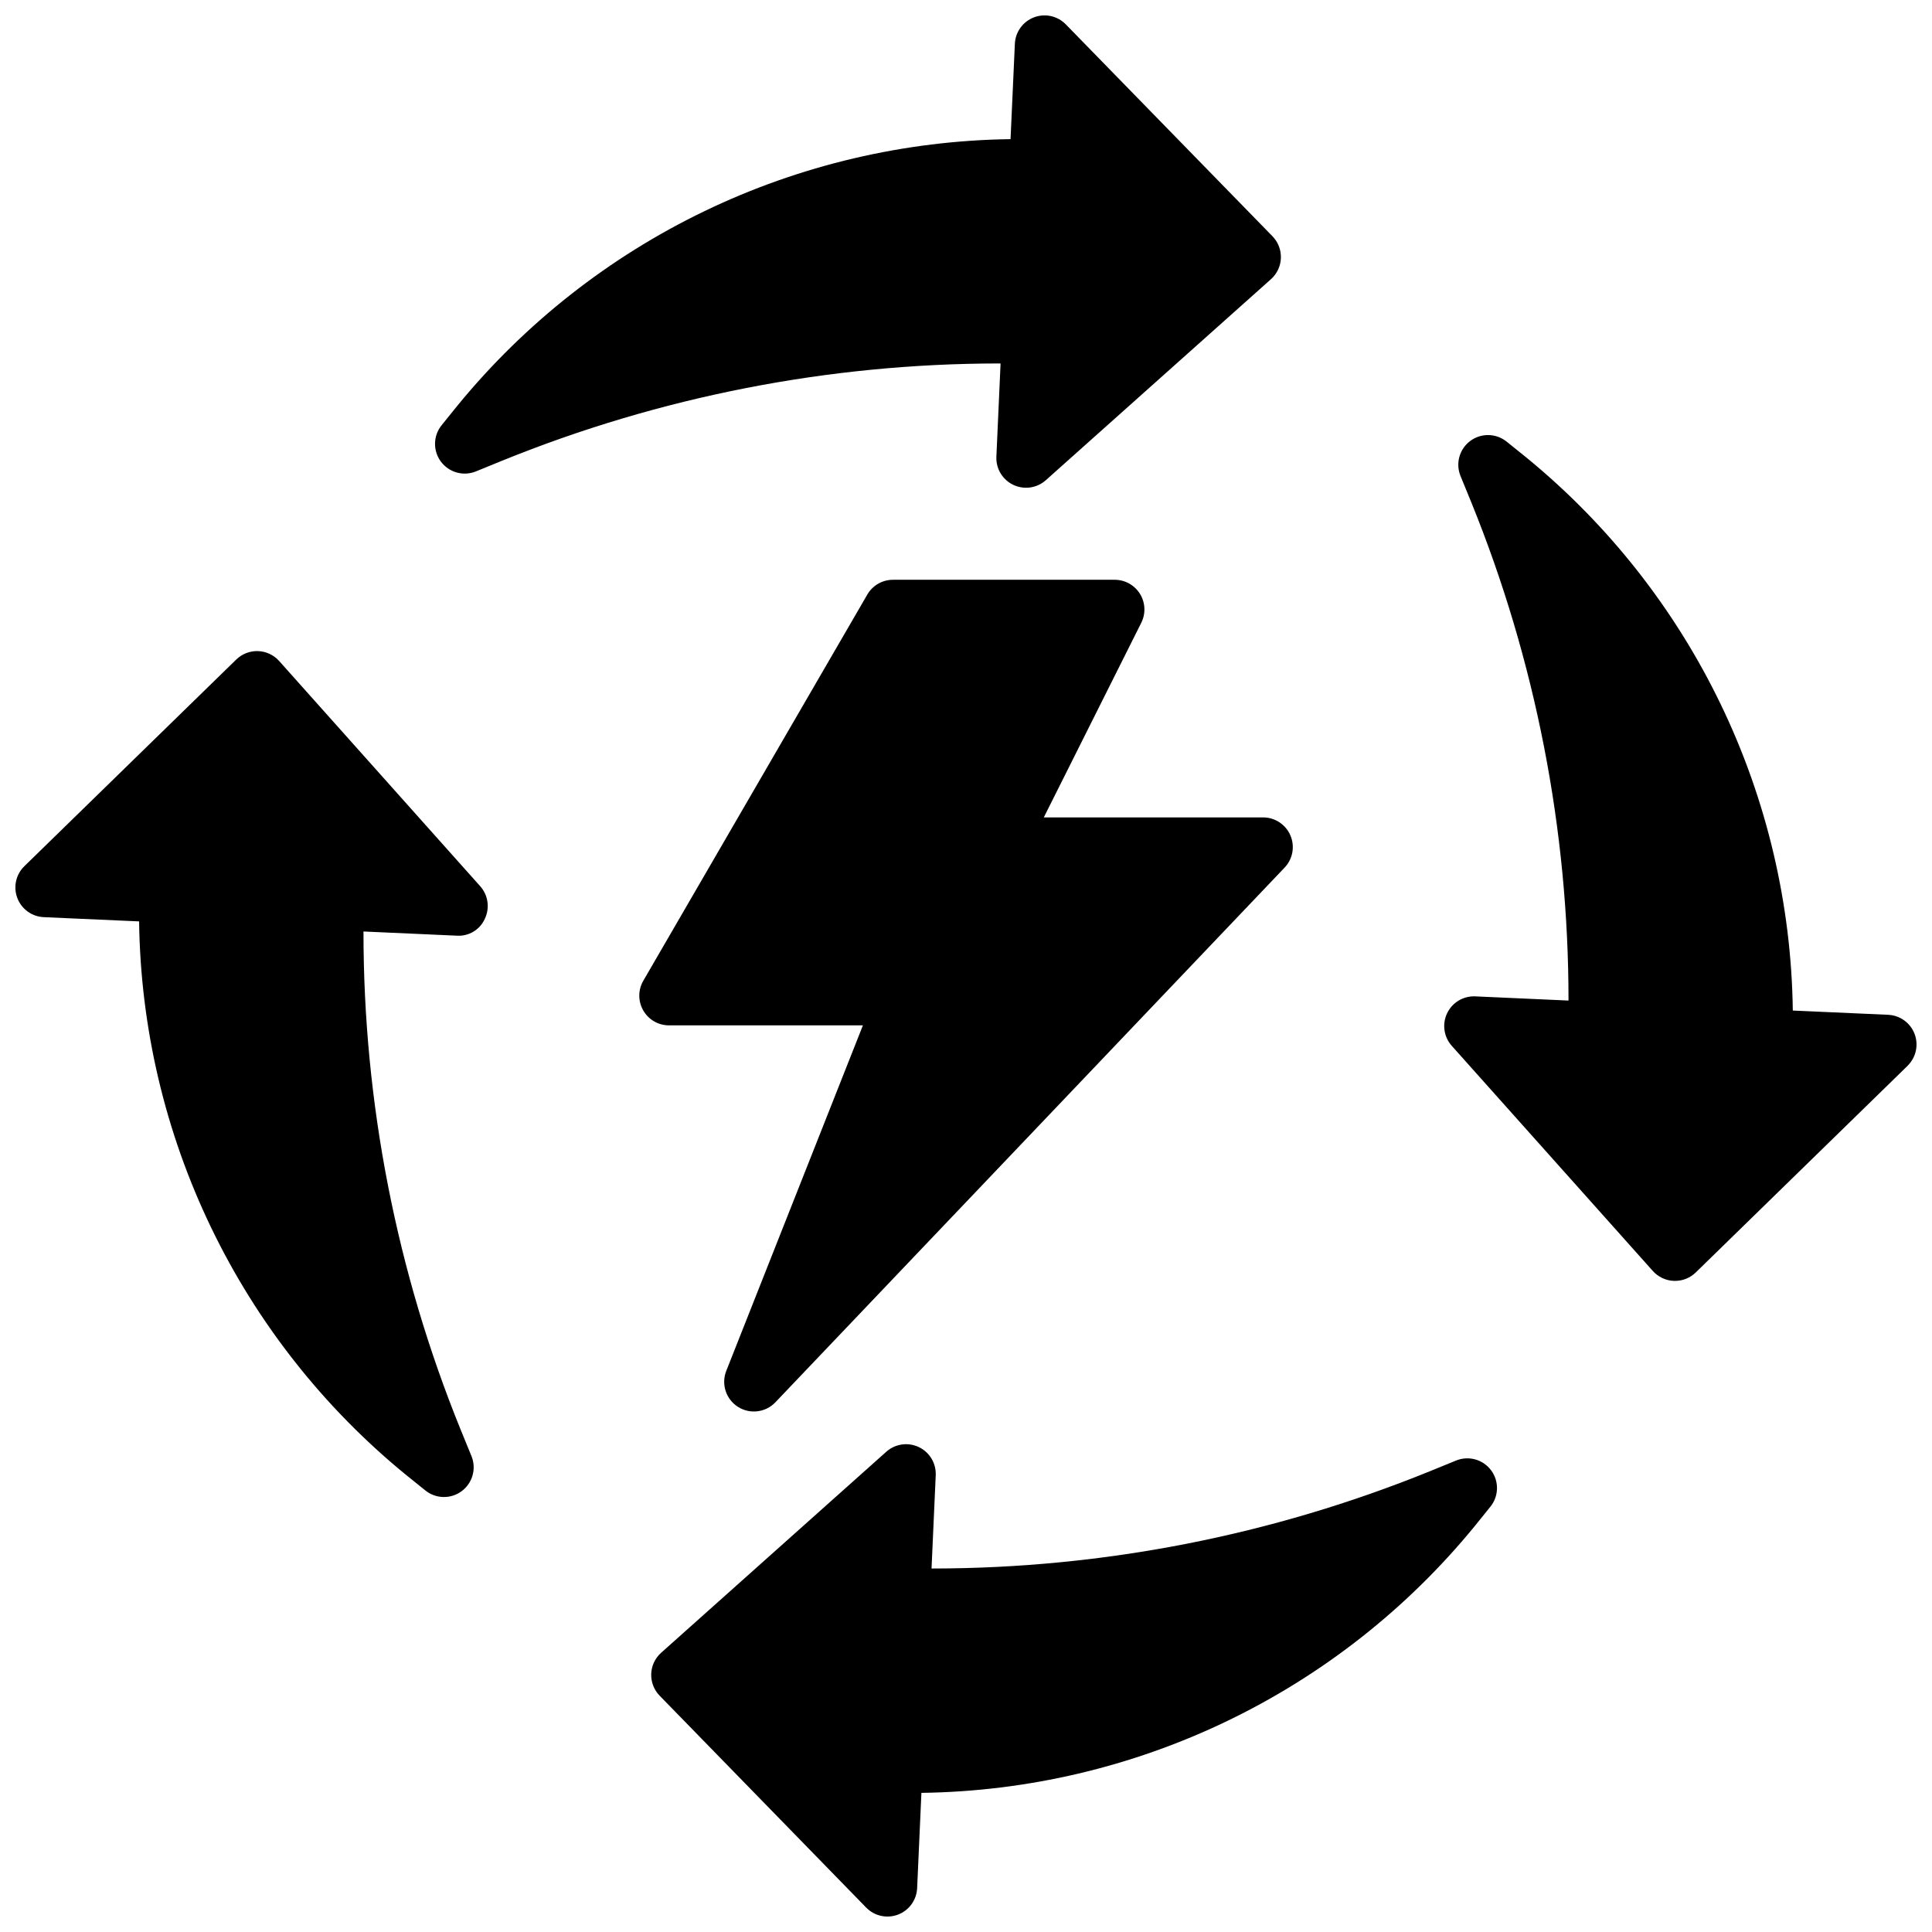 <?xml version="1.0" encoding="UTF-8"?>
<!-- Uploaded to: SVG Repo, www.svgrepo.com, Generator: SVG Repo Mixer Tools -->
<svg width="800px" height="800px" version="1.1" viewBox="144 144 512 512" xmlns="http://www.w3.org/2000/svg">
 <defs>
  <clipPath id="a">
   <path d="m148.09 148.09h503.81v503.81h-503.81z"/>
  </clipPath>
 </defs>
 <g clip-path="url(#a)">
  <path d="m649.54 426.44-56.145 54.773c-1.473 1.441-3.449 2.242-5.512 2.234h-0.27 0.004c-2.148-0.074-4.176-1.023-5.606-2.629l-53.277-59.66c-2.113-2.367-2.598-5.766-1.238-8.625 1.363-2.863 4.305-4.629 7.473-4.484l24.703 1.109c0.016-45.266-8.734-90.105-25.766-132.04l-2.859-6.984c-1.352-3.32-0.289-7.137 2.586-9.277 2.875-2.144 6.836-2.074 9.633 0.172l5.266 4.242c21.742 17.797 39.324 40.141 51.516 65.453 12.195 25.312 18.699 52.988 19.066 81.082l25.27 1.125v0.004c3.133 0.141 5.883 2.129 7 5.062 1.117 2.93 0.387 6.246-1.859 8.438zm-240.38-186.12-1.109 24.703v-0.004c-0.145 3.168 1.621 6.113 4.484 7.473 2.859 1.363 6.258 0.875 8.625-1.238l59.672-53.277h-0.004c1.602-1.43 2.547-3.453 2.621-5.602 0.074-2.144-0.734-4.227-2.234-5.766l-54.773-56.156c-2.191-2.242-5.504-2.973-8.434-1.855-2.926 1.117-4.914 3.863-5.059 6.996l-1.145 25.281c-28.09 0.371-55.766 6.875-81.078 19.066-25.312 12.188-47.652 29.766-65.457 51.5l-4.242 5.258c-2.25 2.793-2.324 6.75-0.188 9.629 2.137 2.879 5.945 3.949 9.27 2.606l6.984-2.852c41.789-16.969 86.461-25.715 131.56-25.762zm-191.18 78.852c-1.43-1.602-3.453-2.551-5.598-2.625-2.148-0.074-4.231 0.734-5.769 2.231l-56.156 54.773c-2.25 2.191-2.981 5.508-1.863 8.438 1.117 2.934 3.867 4.922 7.004 5.066l25.27 1.125h-0.004c0.363 28.094 6.867 55.77 19.059 81.086 12.188 25.316 29.77 47.656 51.508 65.457l5.266 4.242v0.004c2.793 2.262 6.762 2.348 9.648 0.207 2.887-2.141 3.957-5.965 2.602-9.293l-2.859-6.984v0.004c-17.031-41.941-25.781-86.781-25.762-132.05l24.703 1.109h-0.004c3.188 0.223 6.176-1.574 7.473-4.496 1.355-2.856 0.867-6.25-1.238-8.609zm311.91 211.88-6.984 2.852h0.004c-41.793 16.969-86.465 25.715-131.57 25.766h-0.473l1.109-24.703c0.145-3.168-1.621-6.109-4.481-7.473-2.863-1.359-6.262-0.875-8.625 1.238l-59.672 53.277c-1.602 1.43-2.547 3.453-2.621 5.602-0.07 2.144 0.734 4.231 2.234 5.766l54.742 56.16c2.191 2.238 5.504 2.969 8.434 1.852 2.93-1.117 4.918-3.863 5.062-6.992l1.133-25.27c28.094-0.367 55.766-6.875 81.078-19.062 25.312-12.191 47.656-29.77 65.457-51.504l4.242-5.258h0.004c2.258-2.789 2.344-6.758 0.207-9.641-2.141-2.887-5.957-3.957-9.285-2.609zm-157.21-115.32-36.211 91.566c-1.383 3.504-0.09 7.496 3.082 9.523 3.172 2.027 7.34 1.523 9.938-1.203l134.95-141.7c2.172-2.281 2.769-5.637 1.527-8.531-1.242-2.894-4.094-4.769-7.242-4.766h-58.109l25.836-51.582c1.223-2.449 1.086-5.356-0.359-7.68-1.445-2.32-3.992-3.727-6.727-3.711h-58.719c-2.809 0-5.402 1.5-6.809 3.934l-59.363 102.34c-1.406 2.434-1.406 5.434 0 7.871 1.402 2.434 4 3.934 6.809 3.938z"/>
 </g>
</svg>